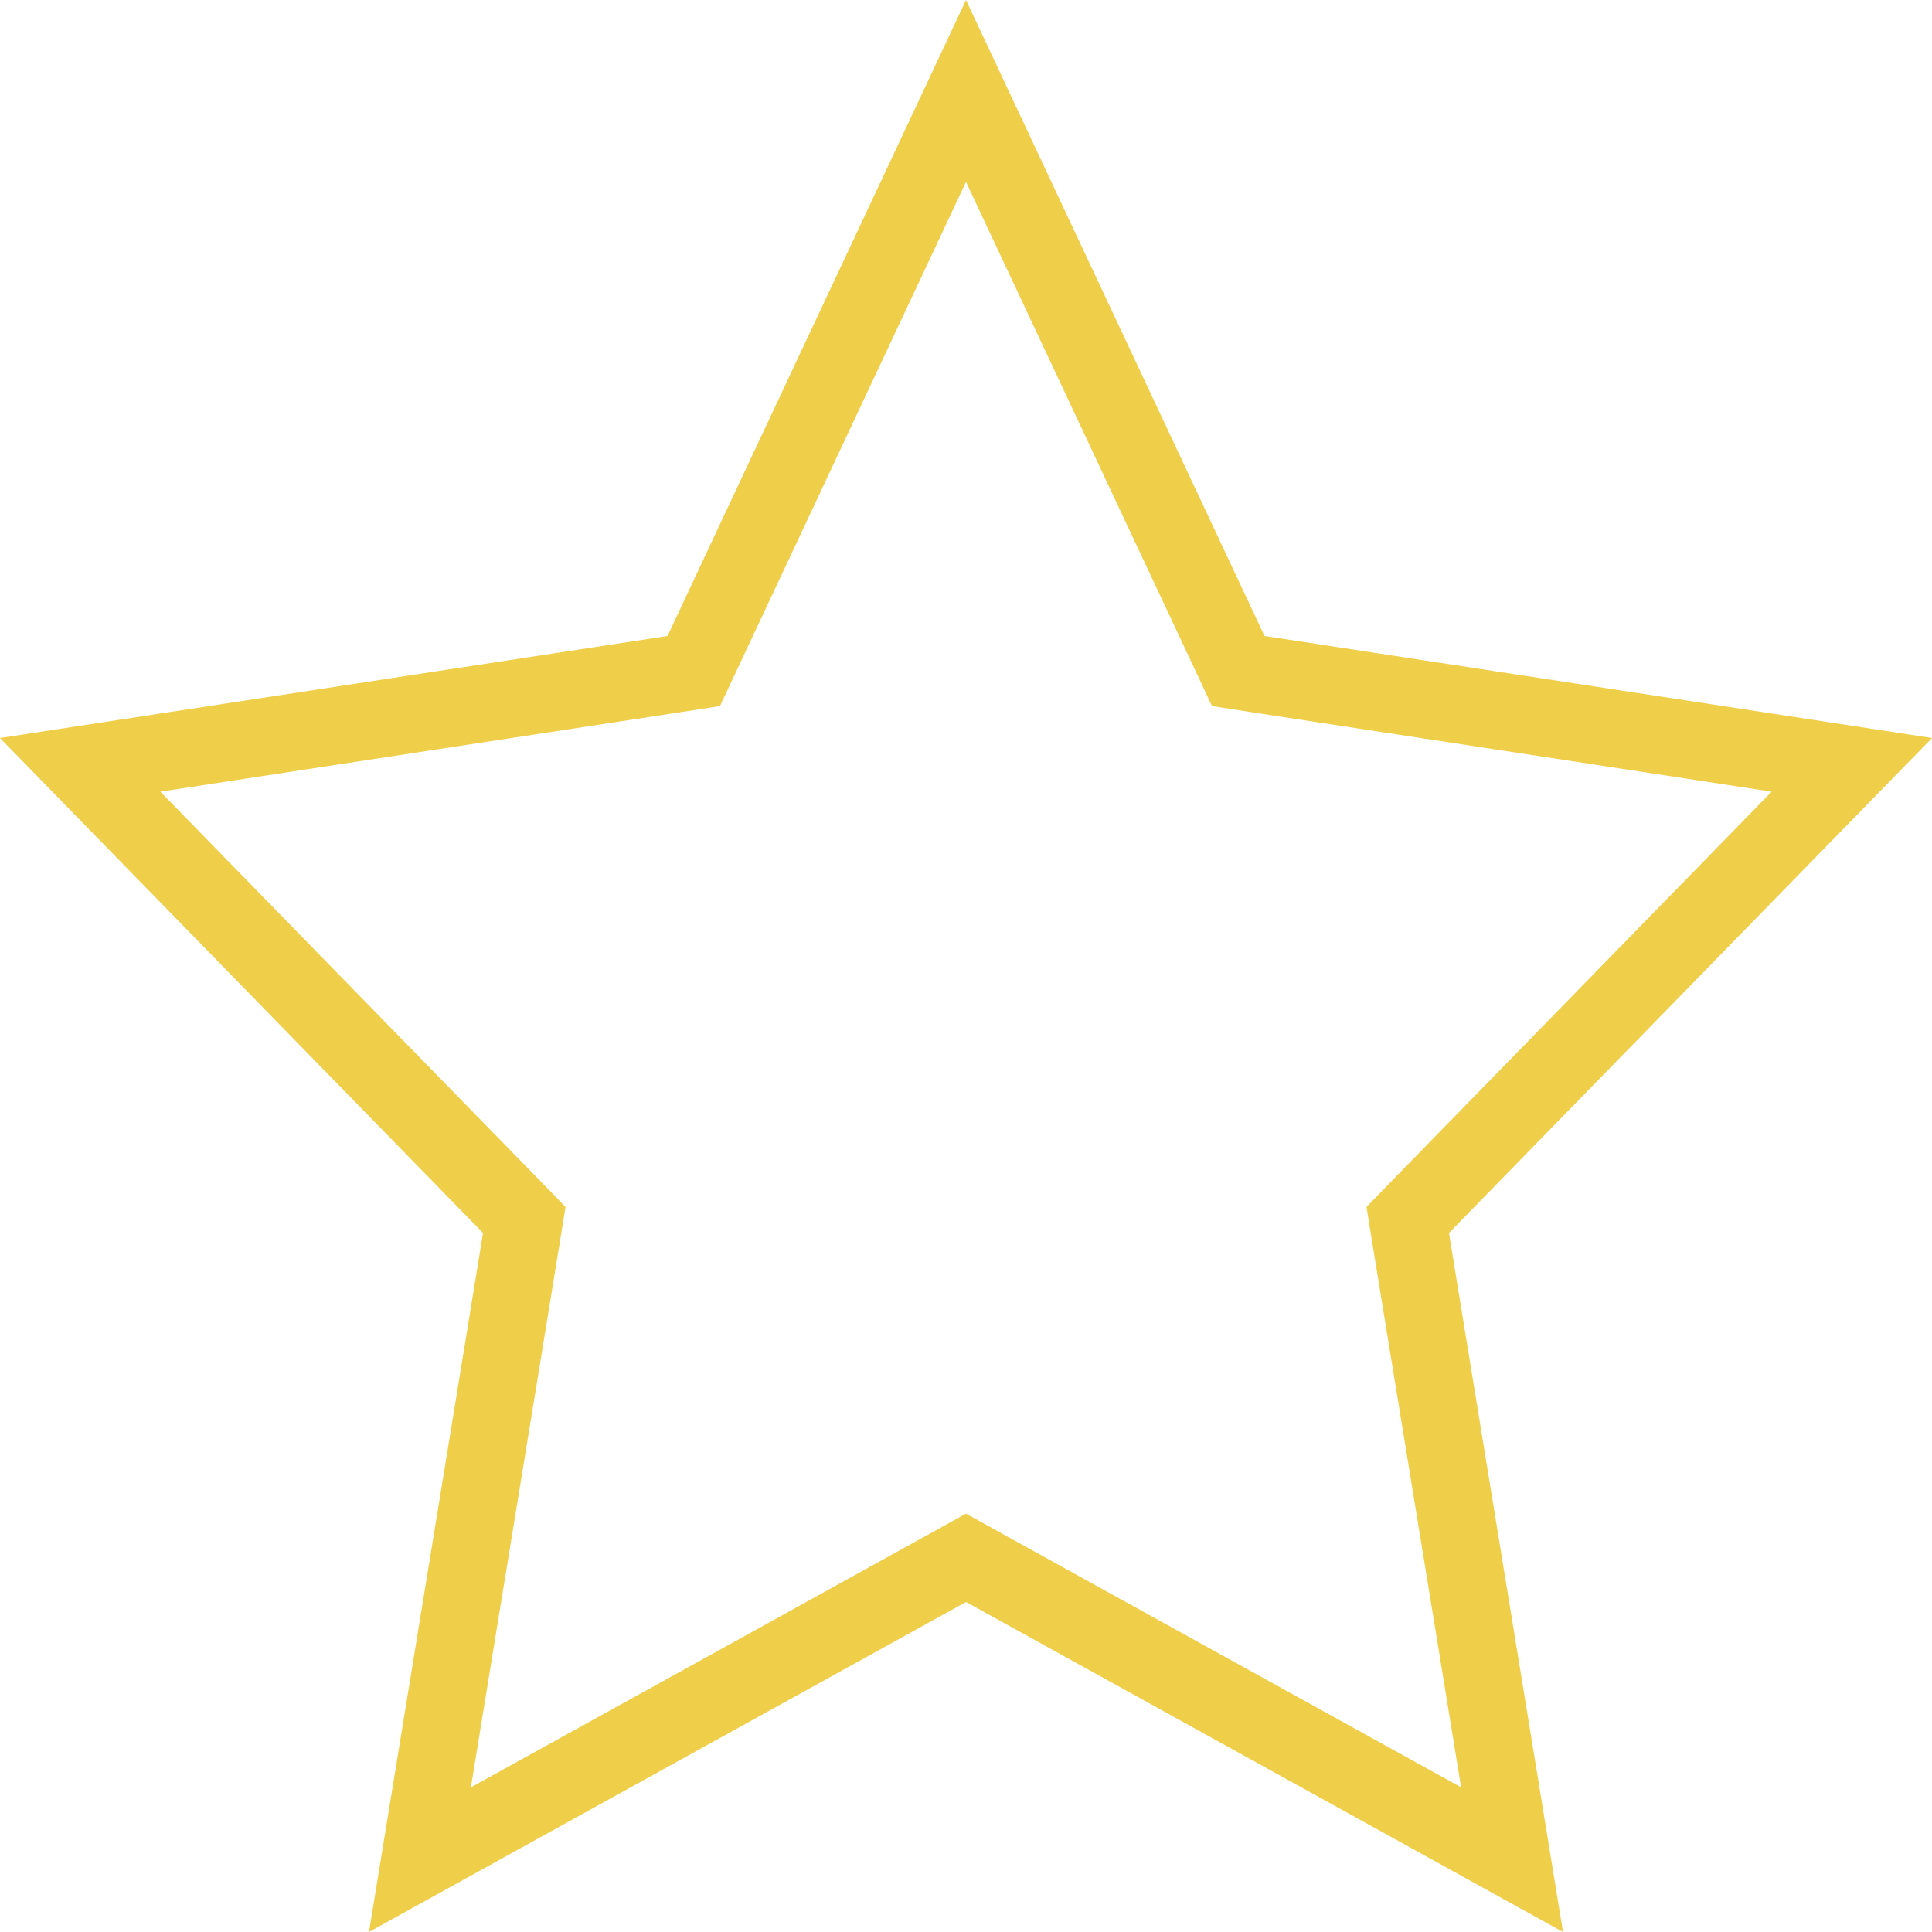 <svg width="25" height="25" viewBox="0 0 25 25" fill="none" xmlns="http://www.w3.org/2000/svg">
<path d="M12.5 1.177L15.91 8.442L16.023 8.683L16.287 8.724L23.963 9.897L18.392 15.605L18.216 15.786L18.256 16.035L19.566 24.064L12.742 20.292L12.5 20.158L12.258 20.292L5.434 24.064L6.744 16.035L6.784 15.786L6.608 15.605L1.037 9.897L8.713 8.724L8.977 8.683L9.09 8.442L12.5 1.177Z" stroke="#EFCE4A"/>
</svg>
